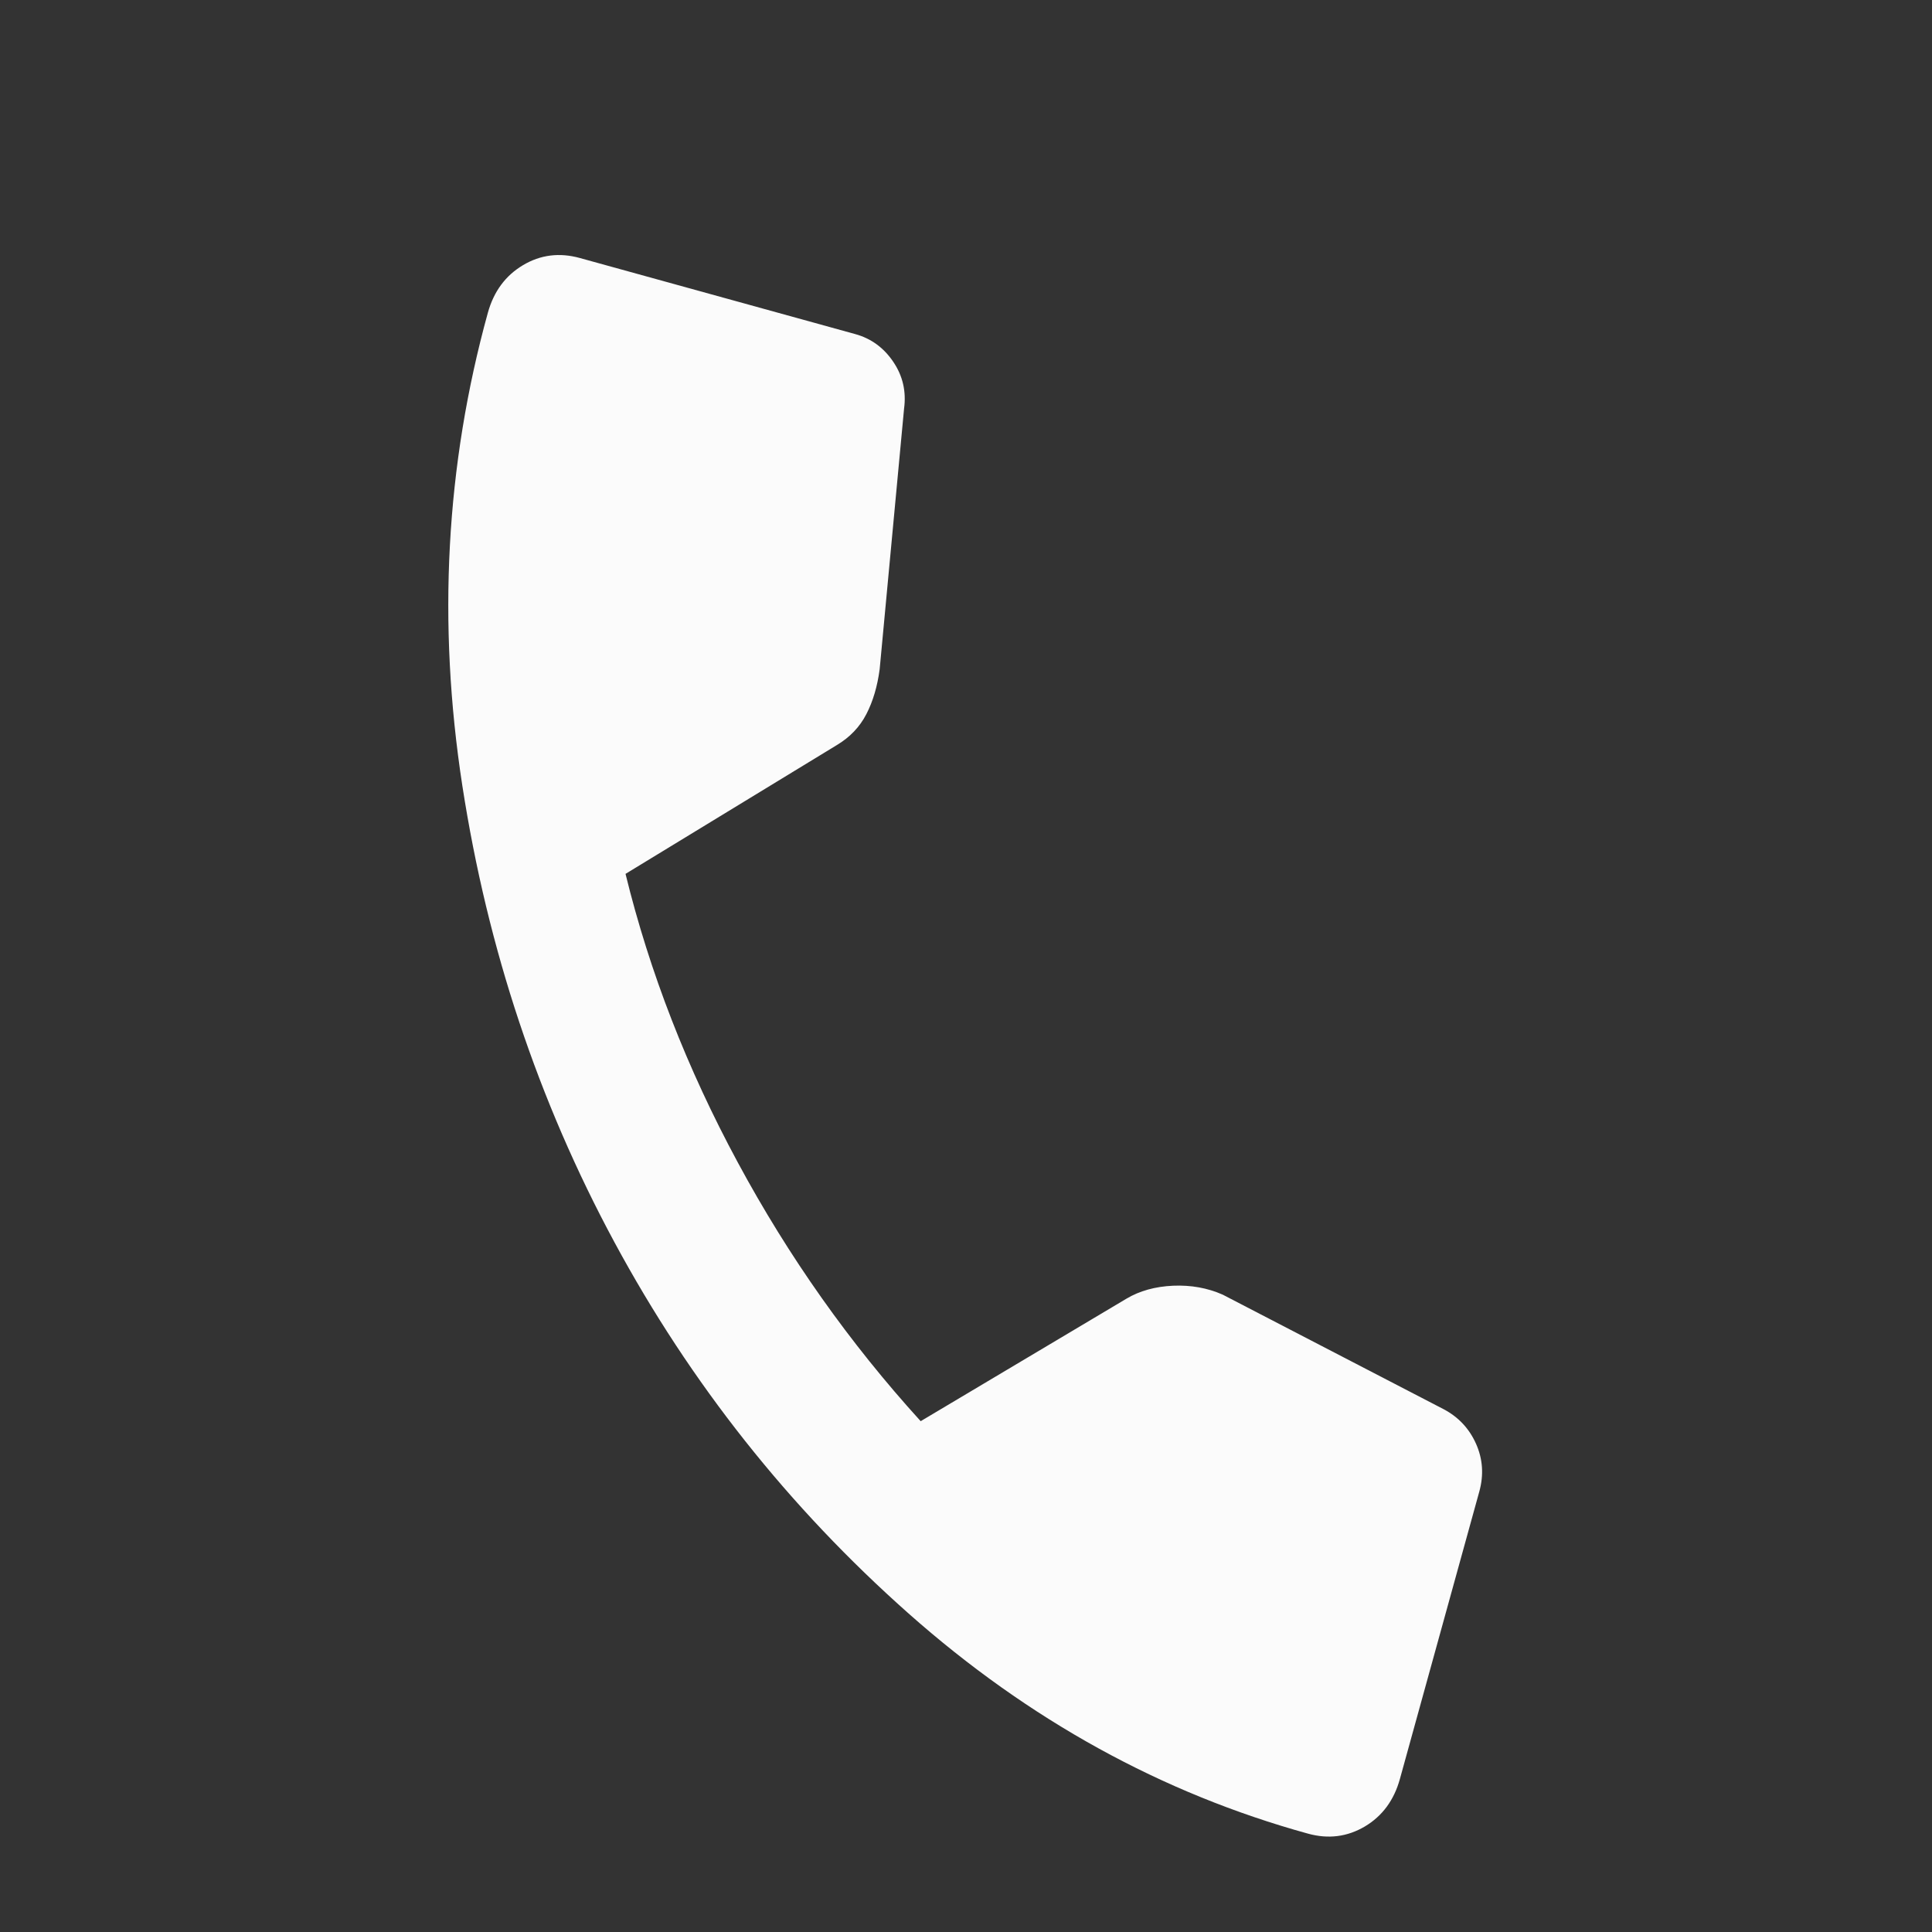 <?xml version="1.0" encoding="UTF-8"?> <svg xmlns="http://www.w3.org/2000/svg" width="35" height="35" viewBox="0 0 35 35" fill="none"><rect x="0" y="0" width="35" height="35" fill="#333333" stroke="none"/> <g clip-path="url(#clip0_113_359)"> <path d="M23.695 33.218C24.065 33.32 24.408 33.276 24.726 33.088C25.043 32.899 25.255 32.611 25.361 32.226L26.799 27.021C26.882 26.721 26.863 26.433 26.74 26.156C26.617 25.88 26.421 25.67 26.151 25.528L22.151 23.454C21.875 23.332 21.575 23.278 21.25 23.292C20.926 23.307 20.645 23.385 20.408 23.526L16.679 25.746C15.391 24.33 14.287 22.768 13.367 21.061C12.446 19.355 11.768 17.611 11.332 15.831L15.158 13.499C15.396 13.357 15.575 13.17 15.695 12.937C15.815 12.705 15.895 12.433 15.936 12.123L16.378 7.404C16.42 7.092 16.355 6.809 16.182 6.554C16.01 6.299 15.78 6.131 15.492 6.052L10.504 4.674C10.135 4.572 9.791 4.615 9.474 4.804C9.157 4.993 8.945 5.28 8.838 5.666C8.075 8.429 7.921 11.286 8.376 14.236C8.832 17.187 9.75 19.942 11.13 22.502C12.51 25.061 14.288 27.305 16.462 29.232C18.637 31.159 21.048 32.487 23.695 33.218Z" fill="#FBFBFB"></path> </g> <defs> <clipPath id="clip0_113_359"> <rect width="27" height="27" fill="white" transform="translate(8.082 0.892) rotate(15.446)"></rect> </clipPath> </defs> </svg> 